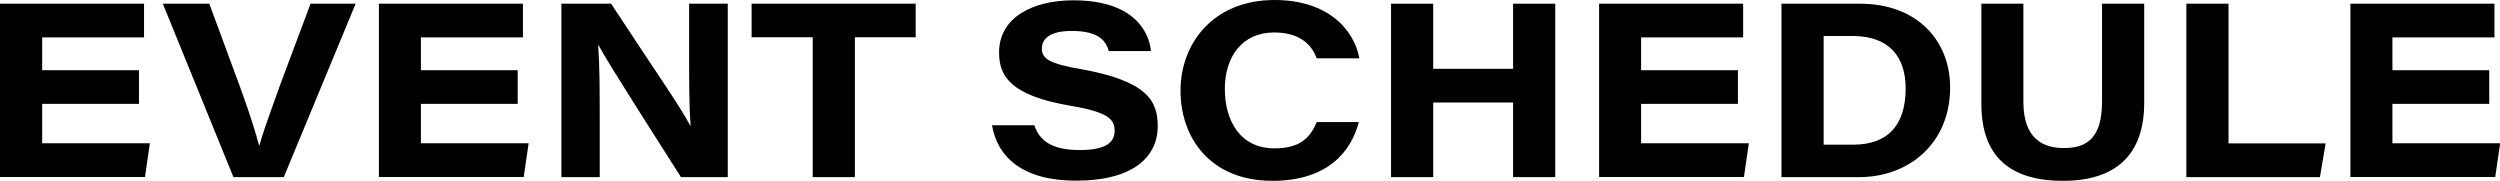 <?xml version="1.0" encoding="UTF-8"?>
<svg id="_レイヤー_2" data-name="レイヤー 2" xmlns="http://www.w3.org/2000/svg" viewBox="0 0 162.45 11.75">
  <defs>
    <style>
      .cls-1 {
        fill: #000;
        stroke-width: 0px;
      }
    </style>
  </defs>
  <g id="_レイアウト" data-name="レイアウト">
    <g>
      <path class="cls-1" d="M9.03,6.75H2.74v2.56h7l-.32,2.19H0V.24h9.36v2.19H2.74v2.13h6.29v2.19Z"/>
      <path class="cls-1" d="M15.17,11.51L10.58.24h3.02l1.98,5.36c.74,2.03,1.06,3.12,1.25,3.84h.03c.18-.66.34-1.14,1.39-4.05L20.18.24h2.93l-4.67,11.27h-3.27Z"/>
      <path class="cls-1" d="M33.64,6.75h-6.29v2.56h7l-.32,2.19h-9.41V.24h9.36v2.19h-6.63v2.13h6.29v2.19Z"/>
      <path class="cls-1" d="M36.48,11.51V.24h3.23c3.17,4.83,4.43,6.59,5.14,7.92h.03c-.11-1.18-.1-3.28-.1-5.14V.24h2.51v11.27h-3.04c-1.06-1.68-4.67-7.28-5.35-8.56h-.03c.1,1.38.1,2.99.1,4.99v3.57h-2.5Z"/>
      <path class="cls-1" d="M52.81,2.42h-3.97V.24h10.66v2.18h-3.95v9.09h-2.74V2.42Z"/>
      <path class="cls-1" d="M67.21,8.13c.32.98,1.09,1.62,2.96,1.62,1.76,0,2.26-.54,2.26-1.26,0-.78-.51-1.22-2.88-1.62-3.92-.67-4.63-1.94-4.63-3.46,0-2.26,2.16-3.39,4.83-3.39,3.86,0,4.91,1.98,5.04,3.3h-2.74c-.16-.56-.54-1.31-2.4-1.31-1.3,0-1.95.42-1.95,1.15,0,.64.46.98,2.58,1.34,4.27.77,4.95,2.06,4.95,3.7,0,1.95-1.54,3.54-5.31,3.54-3.52,0-5.11-1.57-5.46-3.6h2.75Z"/>
      <path class="cls-1" d="M88.3,7.92c-.51,1.98-2.08,3.83-5.62,3.83-4.03,0-5.97-2.79-5.97-5.86s2.13-5.89,6.11-5.89c3.46,0,5.17,1.92,5.51,3.79h-2.77c-.24-.64-.85-1.68-2.77-1.68-2.11,0-3.2,1.62-3.2,3.67s.99,3.86,3.22,3.86c1.6,0,2.3-.62,2.75-1.71h2.74Z"/>
      <path class="cls-1" d="M90.39.24h2.74v4.23h5.19V.24h2.74v11.27h-2.74v-4.85h-5.19v4.85h-2.74V.24Z"/>
      <path class="cls-1" d="M112.93,6.75h-6.29v2.56h7l-.32,2.19h-9.41V.24h9.36v2.19h-6.63v2.13h6.29v2.19Z"/>
      <path class="cls-1" d="M115.76.24h5.09c3.79,0,5.87,2.46,5.87,5.44,0,3.6-2.64,5.83-5.92,5.83h-5.04V.24ZM118.5,9.4h1.94c2.21,0,3.39-1.25,3.39-3.65,0-2.08-1.09-3.38-3.36-3.41h-1.97v7.06Z"/>
      <path class="cls-1" d="M131.48.24v6.37c0,2.4,1.26,3.01,2.64,3.01,1.47,0,2.47-.64,2.47-3.01V.24h2.74v6.45c0,3.43-1.92,5.06-5.27,5.06s-5.31-1.49-5.31-4.99V.24h2.74Z"/>
      <path class="cls-1" d="M142.07.24h2.74v9.08h6.31l-.37,2.19h-8.68V.24Z"/>
      <path class="cls-1" d="M161.75,6.75h-6.29v2.56h7l-.32,2.19h-9.41V.24h9.36v2.19h-6.63v2.13h6.29v2.19Z"/>
    </g>
  </g>
</svg>